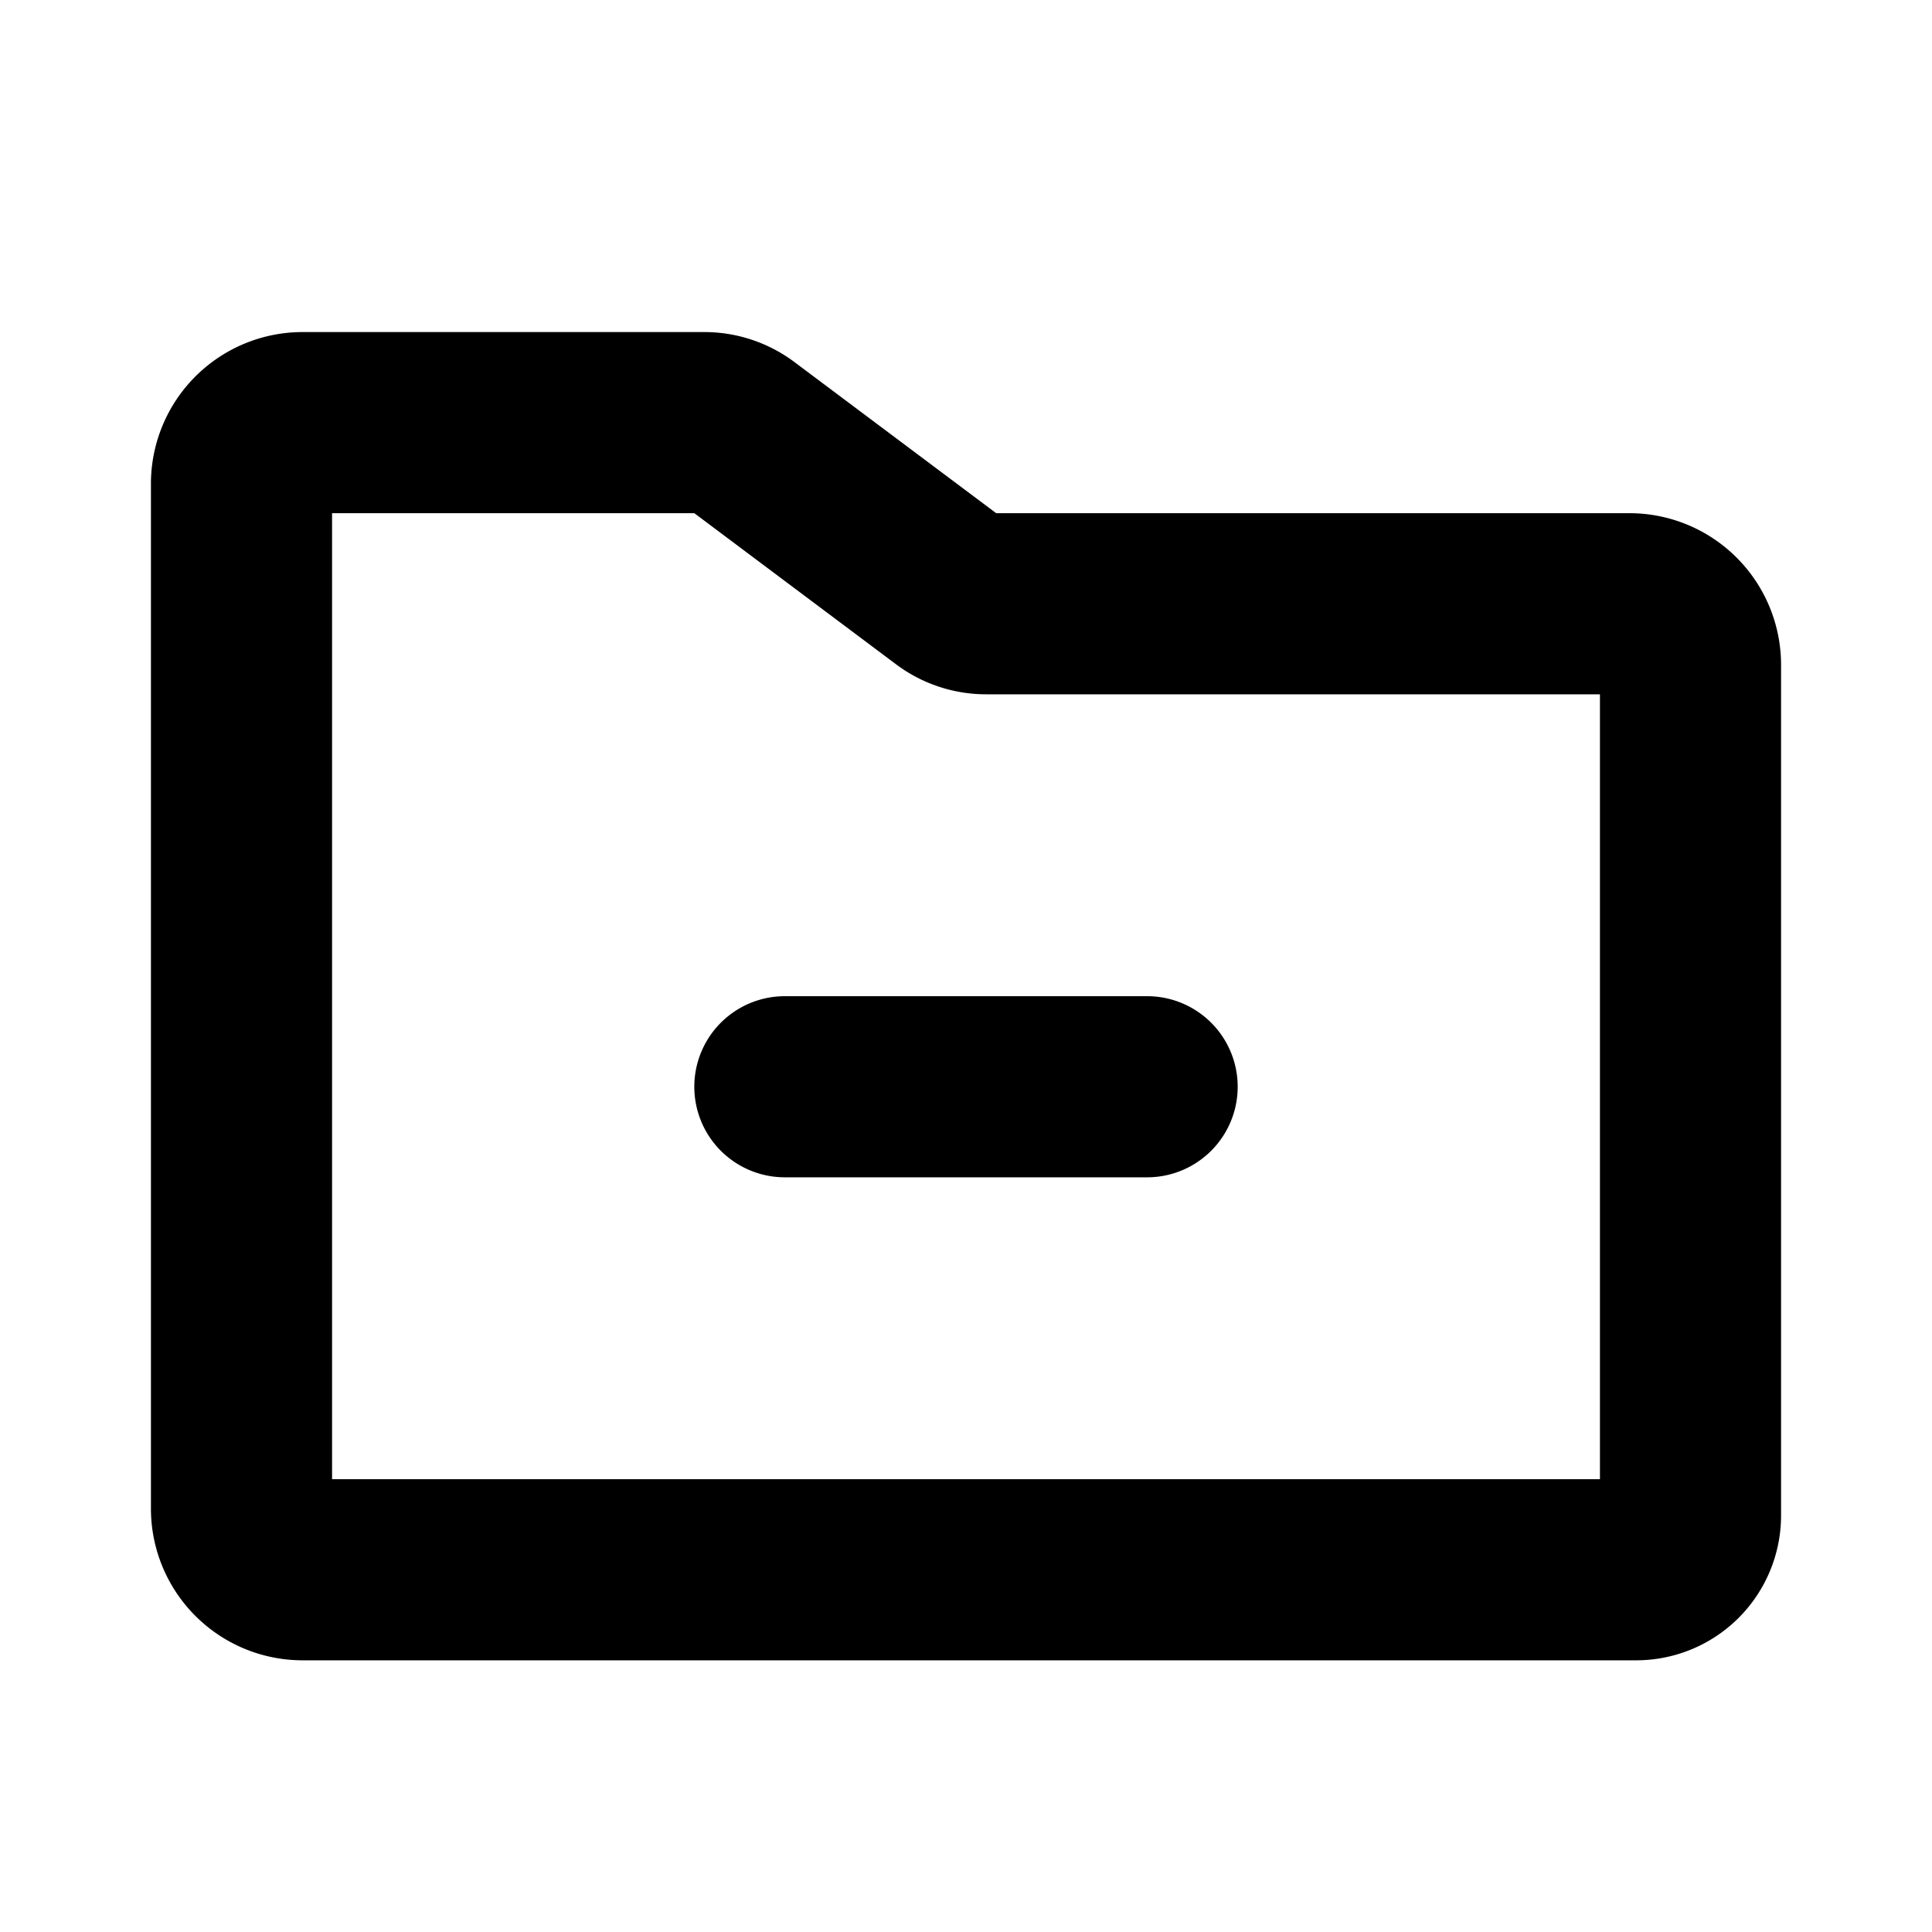 <svg xmlns="http://www.w3.org/2000/svg" viewBox="0 0 256 256" fill="currentColor"><path d="M104,132h48a12,12,0,0,1,0,24H104a12,12,0,0,1,0-24ZM236,88V200.9A19.2,19.2,0,0,1,216.9,220H40a20.1,20.1,0,0,1-20-20V64A20.1,20.1,0,0,1,40,44H93.3a19.9,19.9,0,0,1,12,4L132,68h84A20.1,20.1,0,0,1,236,88Zm-24,4H130.7a19.9,19.9,0,0,1-12-4L92,68H44V196H212Z"/></svg>